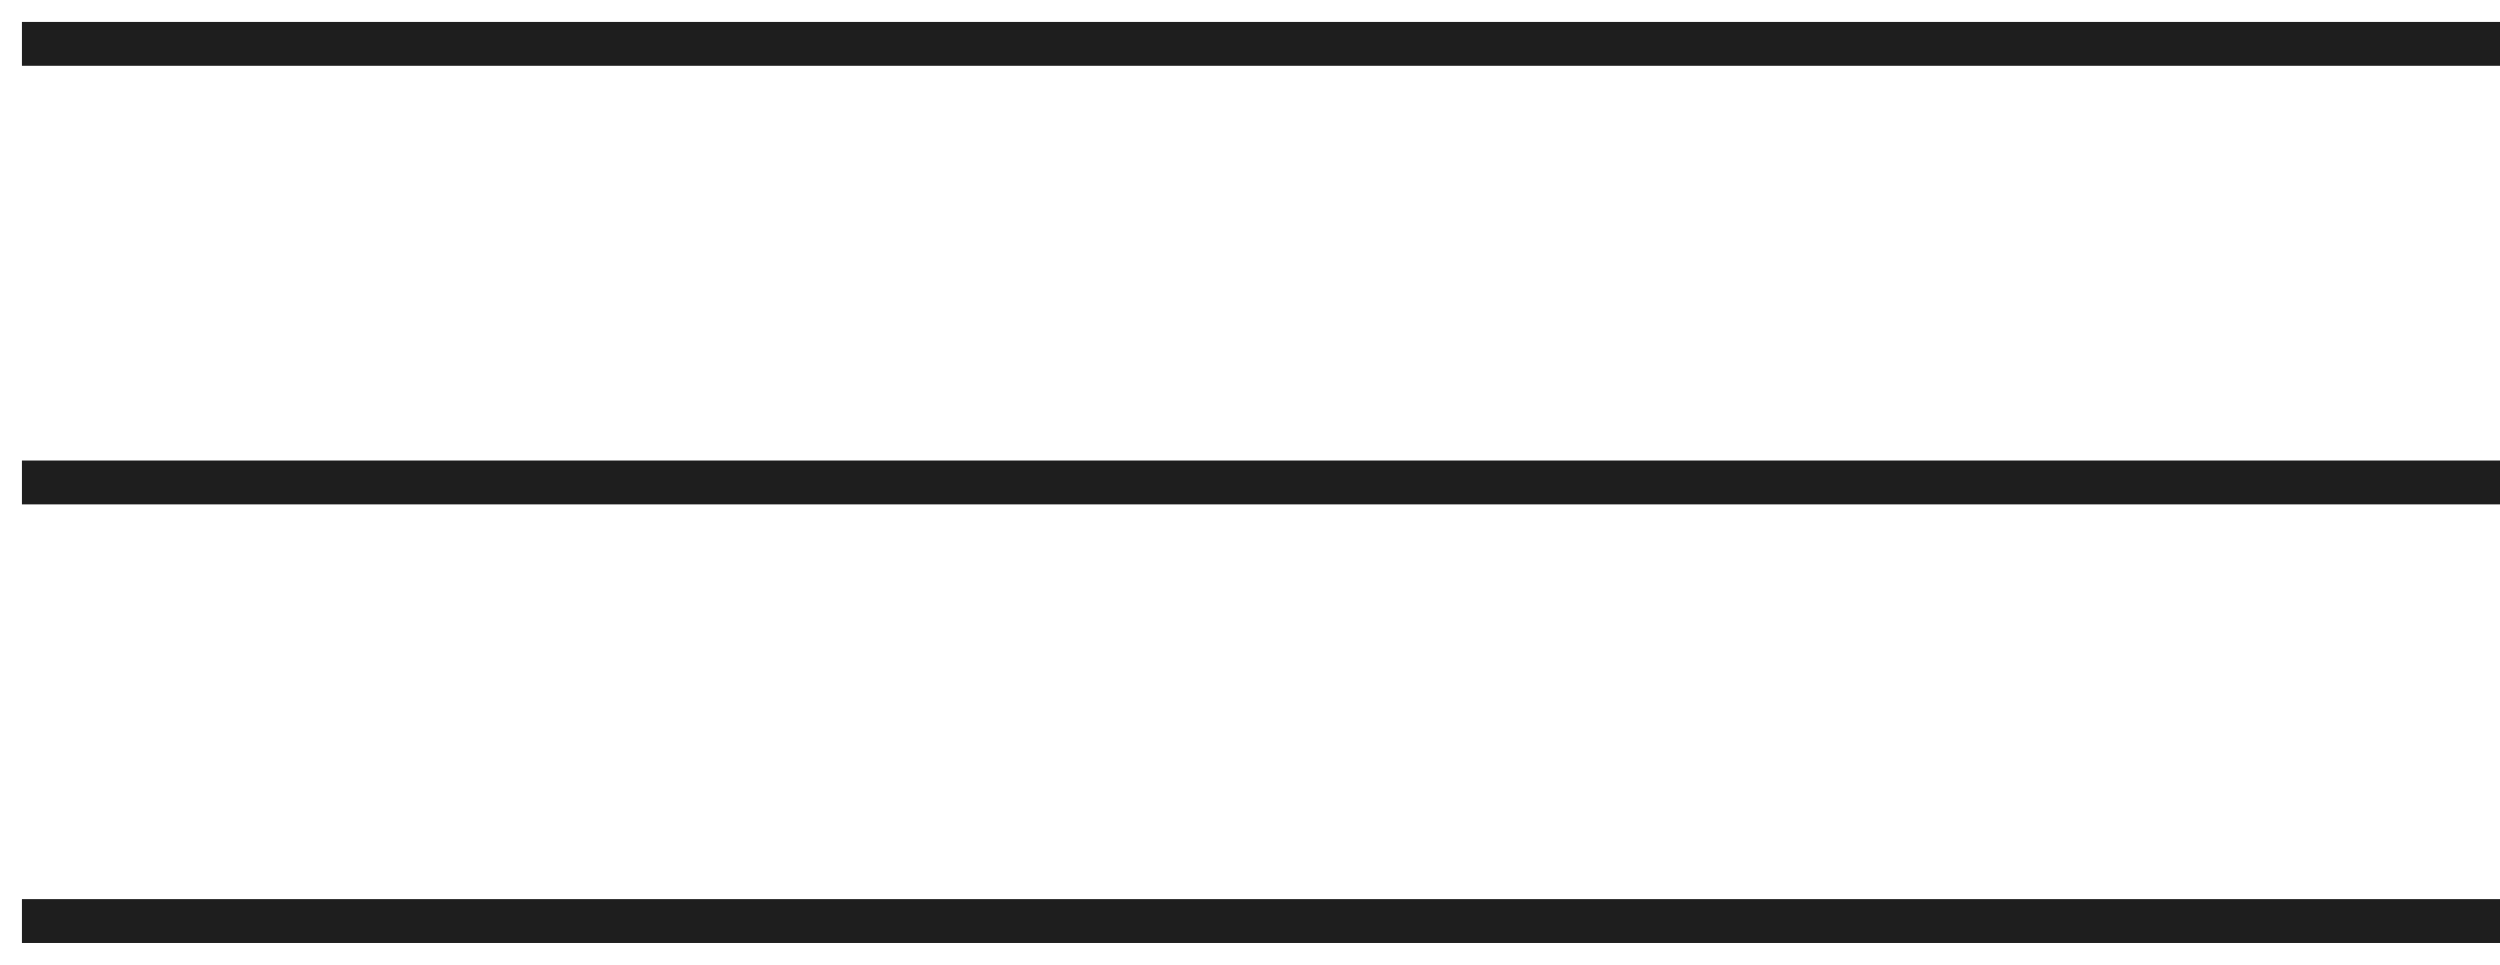 <?xml version="1.0" encoding="UTF-8"?> <svg xmlns="http://www.w3.org/2000/svg" width="57" height="22" viewBox="0 0 57 22" fill="none"><path d="M0.5 1H57" stroke="#1E1E1E"></path><path d="M0.5 11H57" stroke="#1E1E1E"></path><path d="M0.5 21H57" stroke="#1E1E1E"></path></svg> 